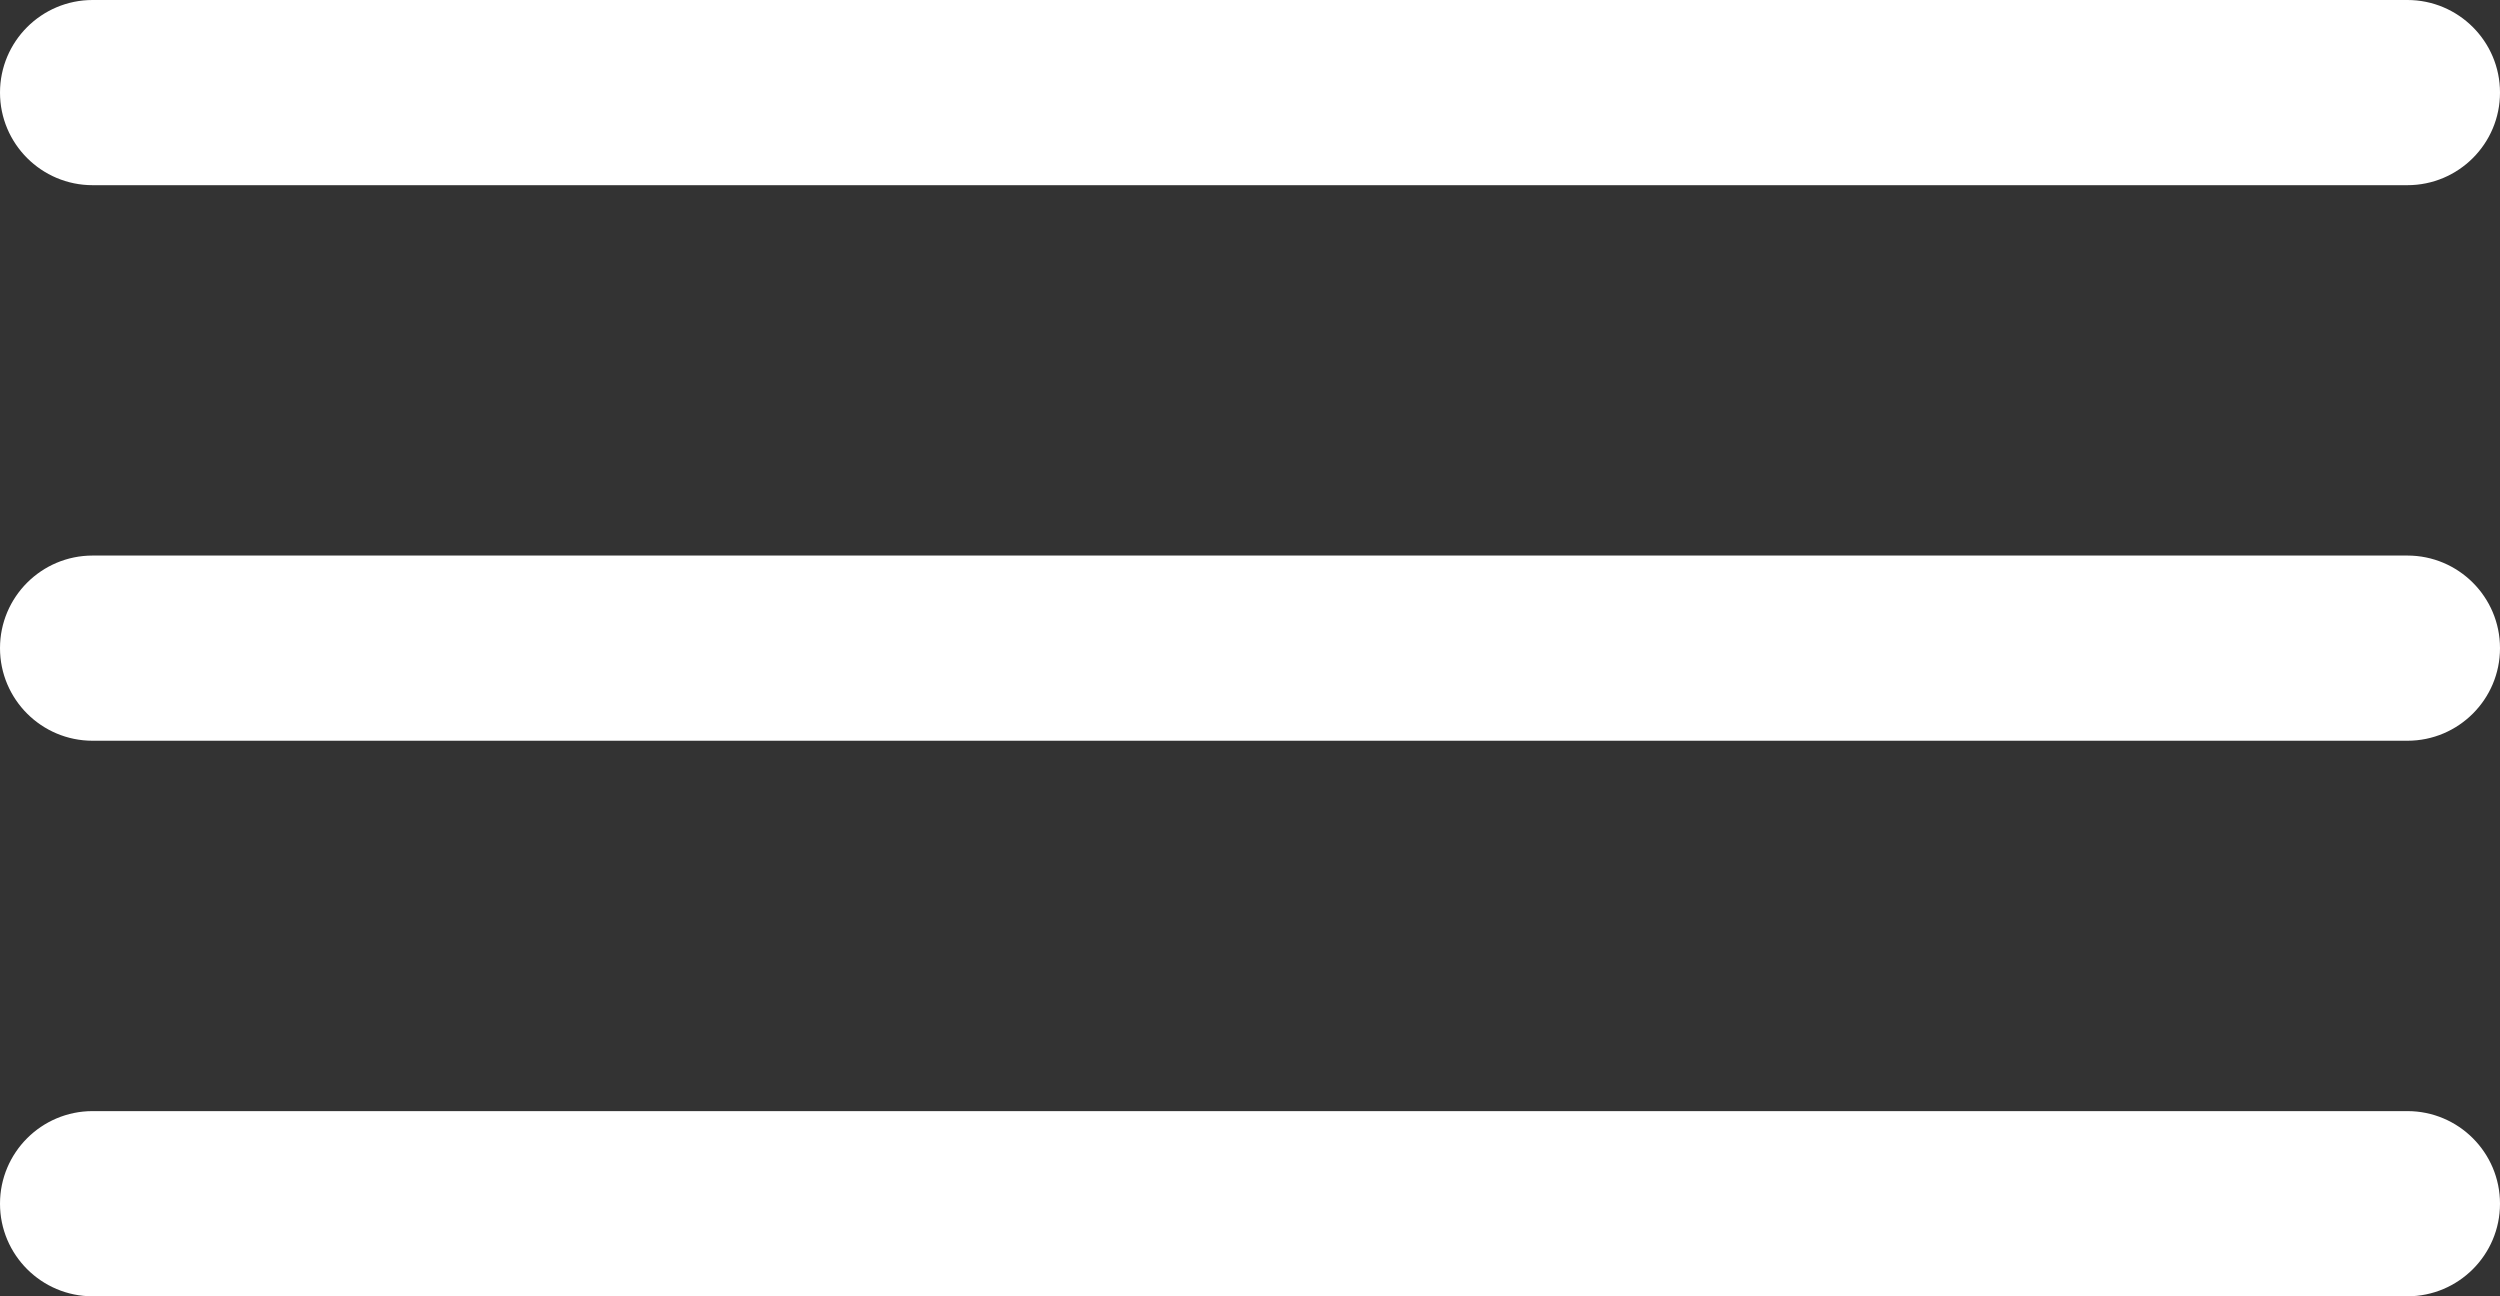 <?xml version="1.0" encoding="UTF-8"?> <svg xmlns="http://www.w3.org/2000/svg" width="27" height="14" viewBox="0 0 27 14" fill="none"><rect x="0" y="0" width="27" height="14" fill="#333333" stroke="none"/><path fill-rule="evenodd" clip-rule="evenodd" d="M0 1C0 0.448 0.448 0 1 0H26C26.552 0 27 0.448 27 1C27 1.552 26.552 2 26 2H1C0.448 2 0 1.552 0 1Z" fill="white"></path><path fill-rule="evenodd" clip-rule="evenodd" d="M0 7C0 6.448 0.448 6 1 6H26C26.552 6 27 6.448 27 7C27 7.552 26.552 8 26 8H1C0.448 8 0 7.552 0 7Z" fill="white"></path><path fill-rule="evenodd" clip-rule="evenodd" d="M0 13C0 12.448 0.448 12 1 12H26C26.552 12 27 12.448 27 13C27 13.552 26.552 14 26 14H1C0.448 14 0 13.552 0 13Z" fill="white"></path></svg> 